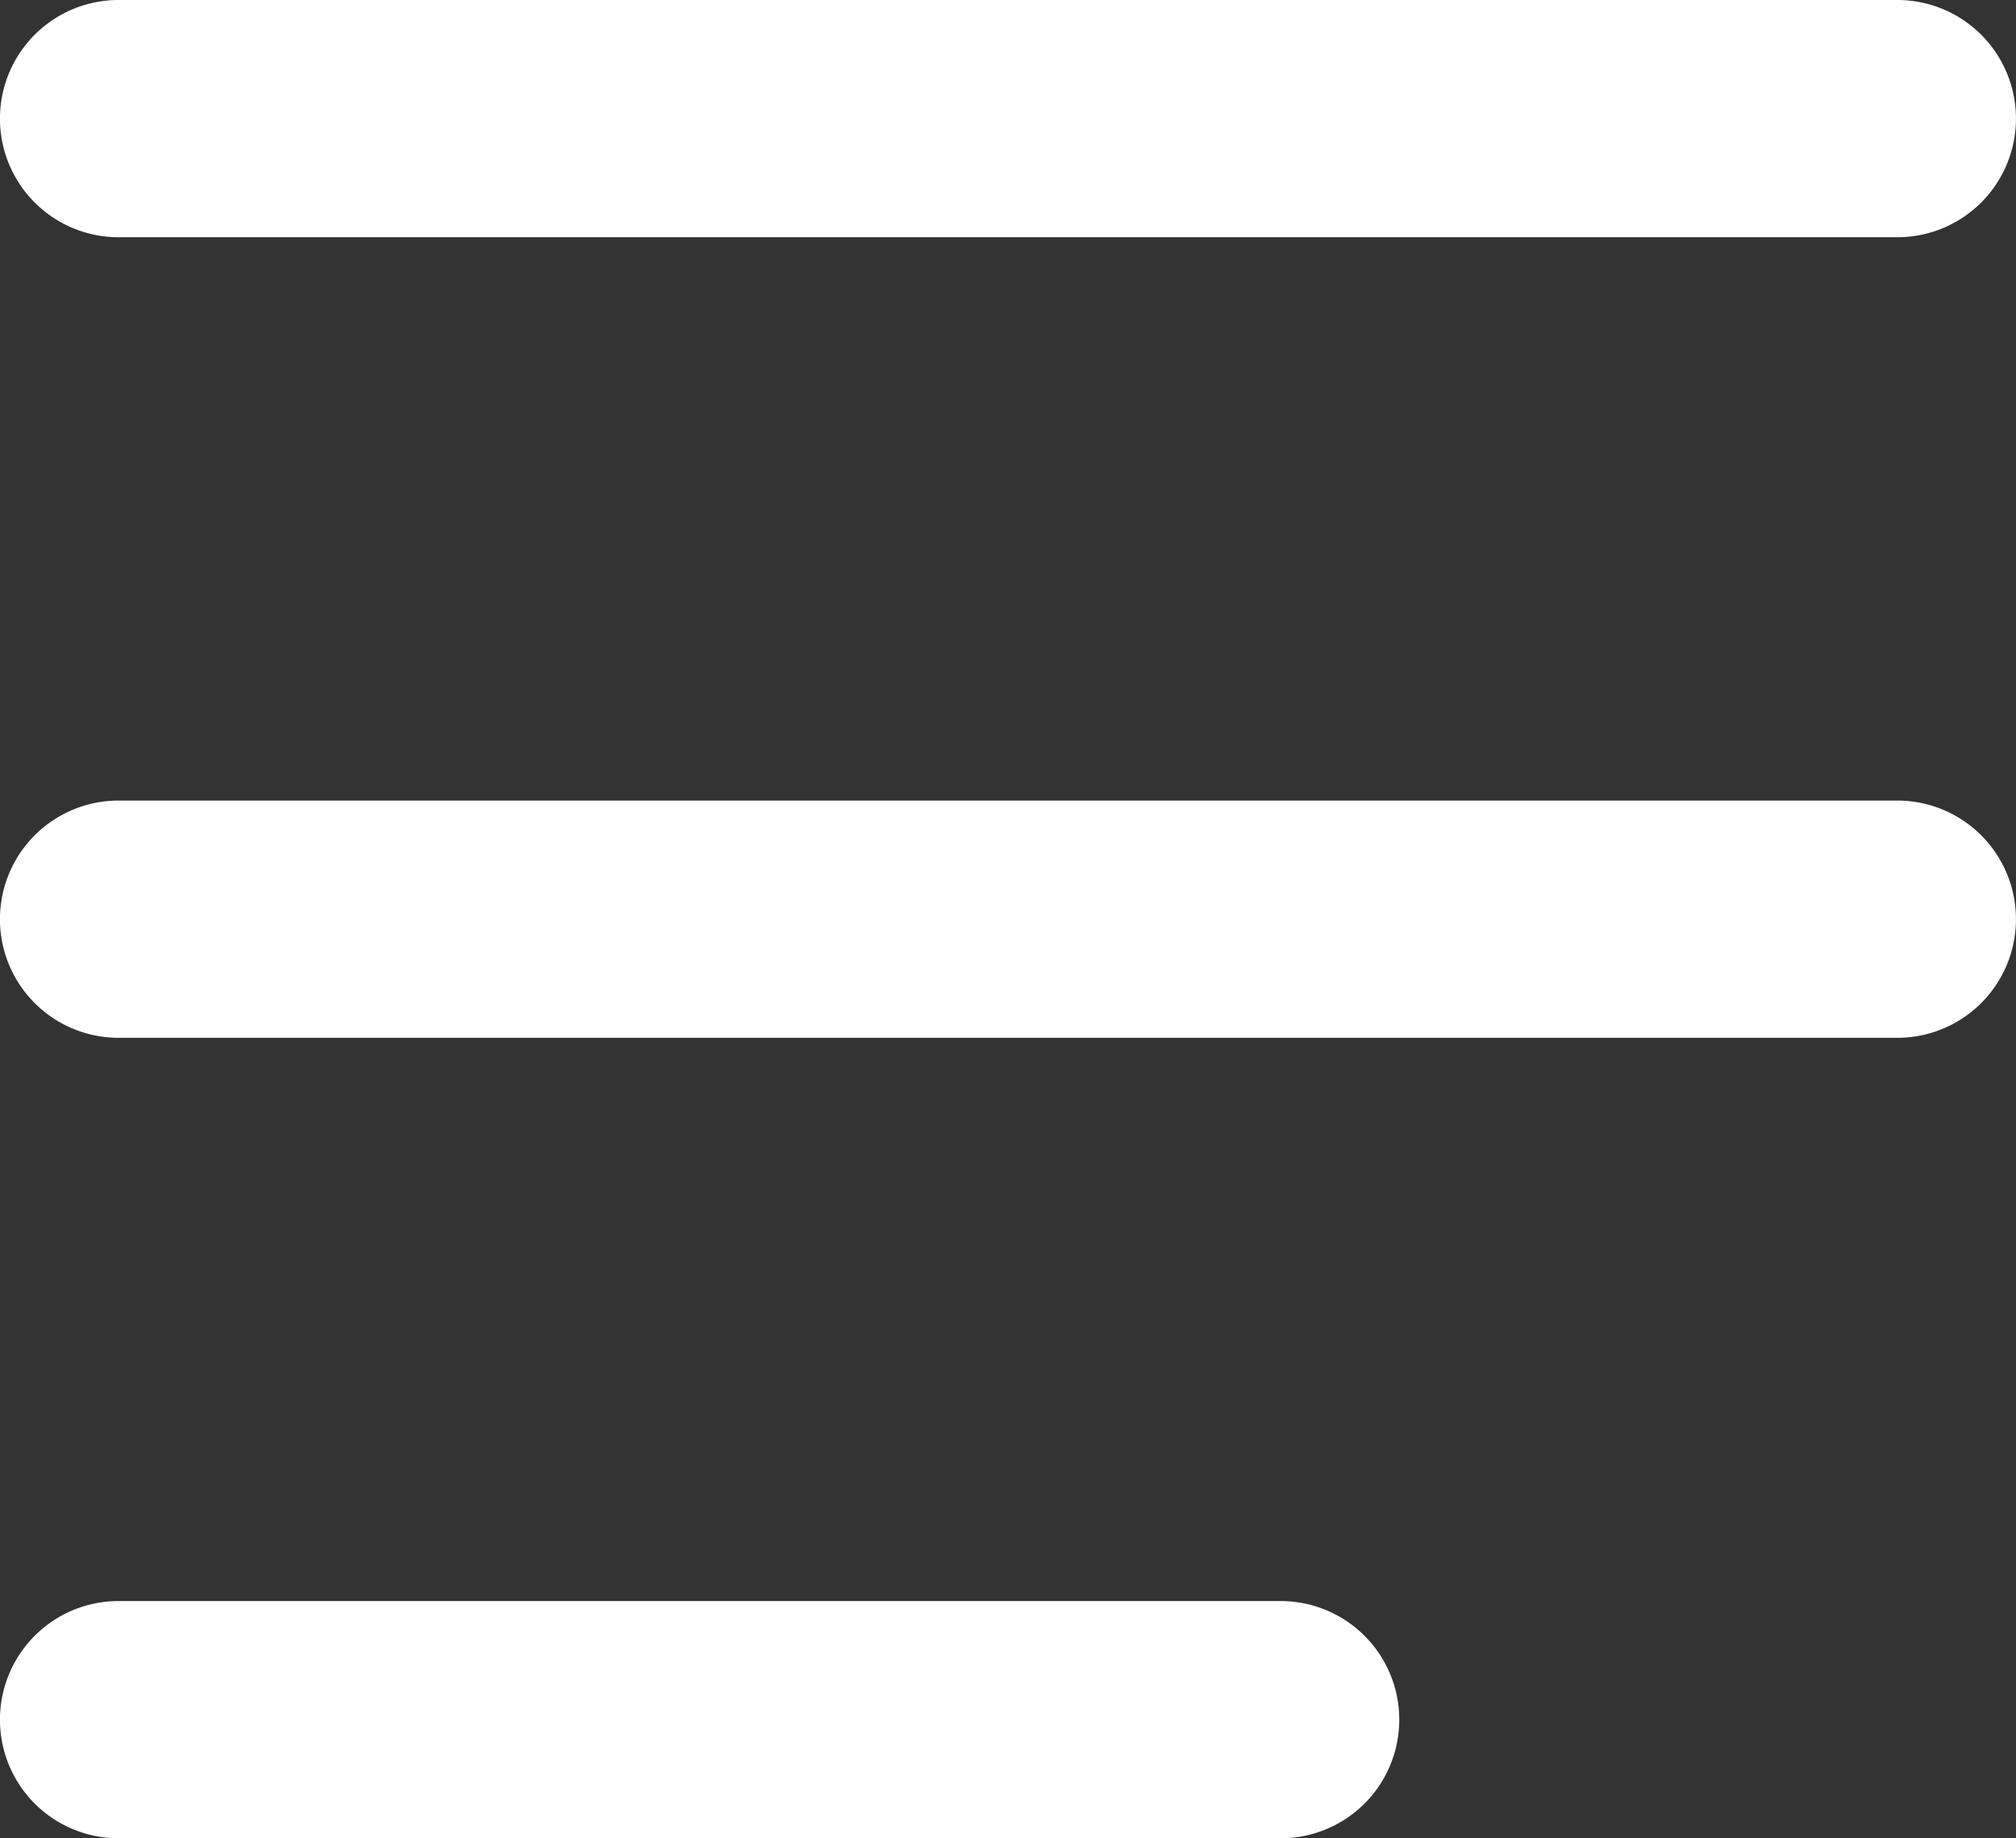 <svg xmlns="http://www.w3.org/2000/svg" viewBox="-2343 -20483 21.936 20">
  <rect x="-2343" y="-20483" width="21.936" height="20" fill="#333333" stroke="none"/>
  <defs>
    <style>
      .cls-1 {
        fill: #fff;
      }
    </style>
  </defs>
  <g id="Group_57" data-name="Group 57" transform="translate(-2343 -20483)">
    <path id="Path_18" data-name="Path 18" class="cls-1" d="M1.29,2.581H20.645a1.29,1.29,0,1,0,0-2.581H1.29a1.29,1.29,0,0,0,0,2.581Z"/>
    <path id="Path_19" data-name="Path 19" class="cls-1" d="M20.645,13.5H1.29a1.29,1.29,0,1,0,0,2.581H20.645a1.29,1.29,0,1,0,0-2.581Z" transform="translate(0 -4.79)"/>
    <path id="Path_20" data-name="Path 20" class="cls-1" d="M13.935,27H1.29a1.29,1.29,0,0,0,0,2.581H13.935a1.29,1.29,0,0,0,0-2.581Z" transform="translate(0 -9.581)"/>
  </g>
</svg>
